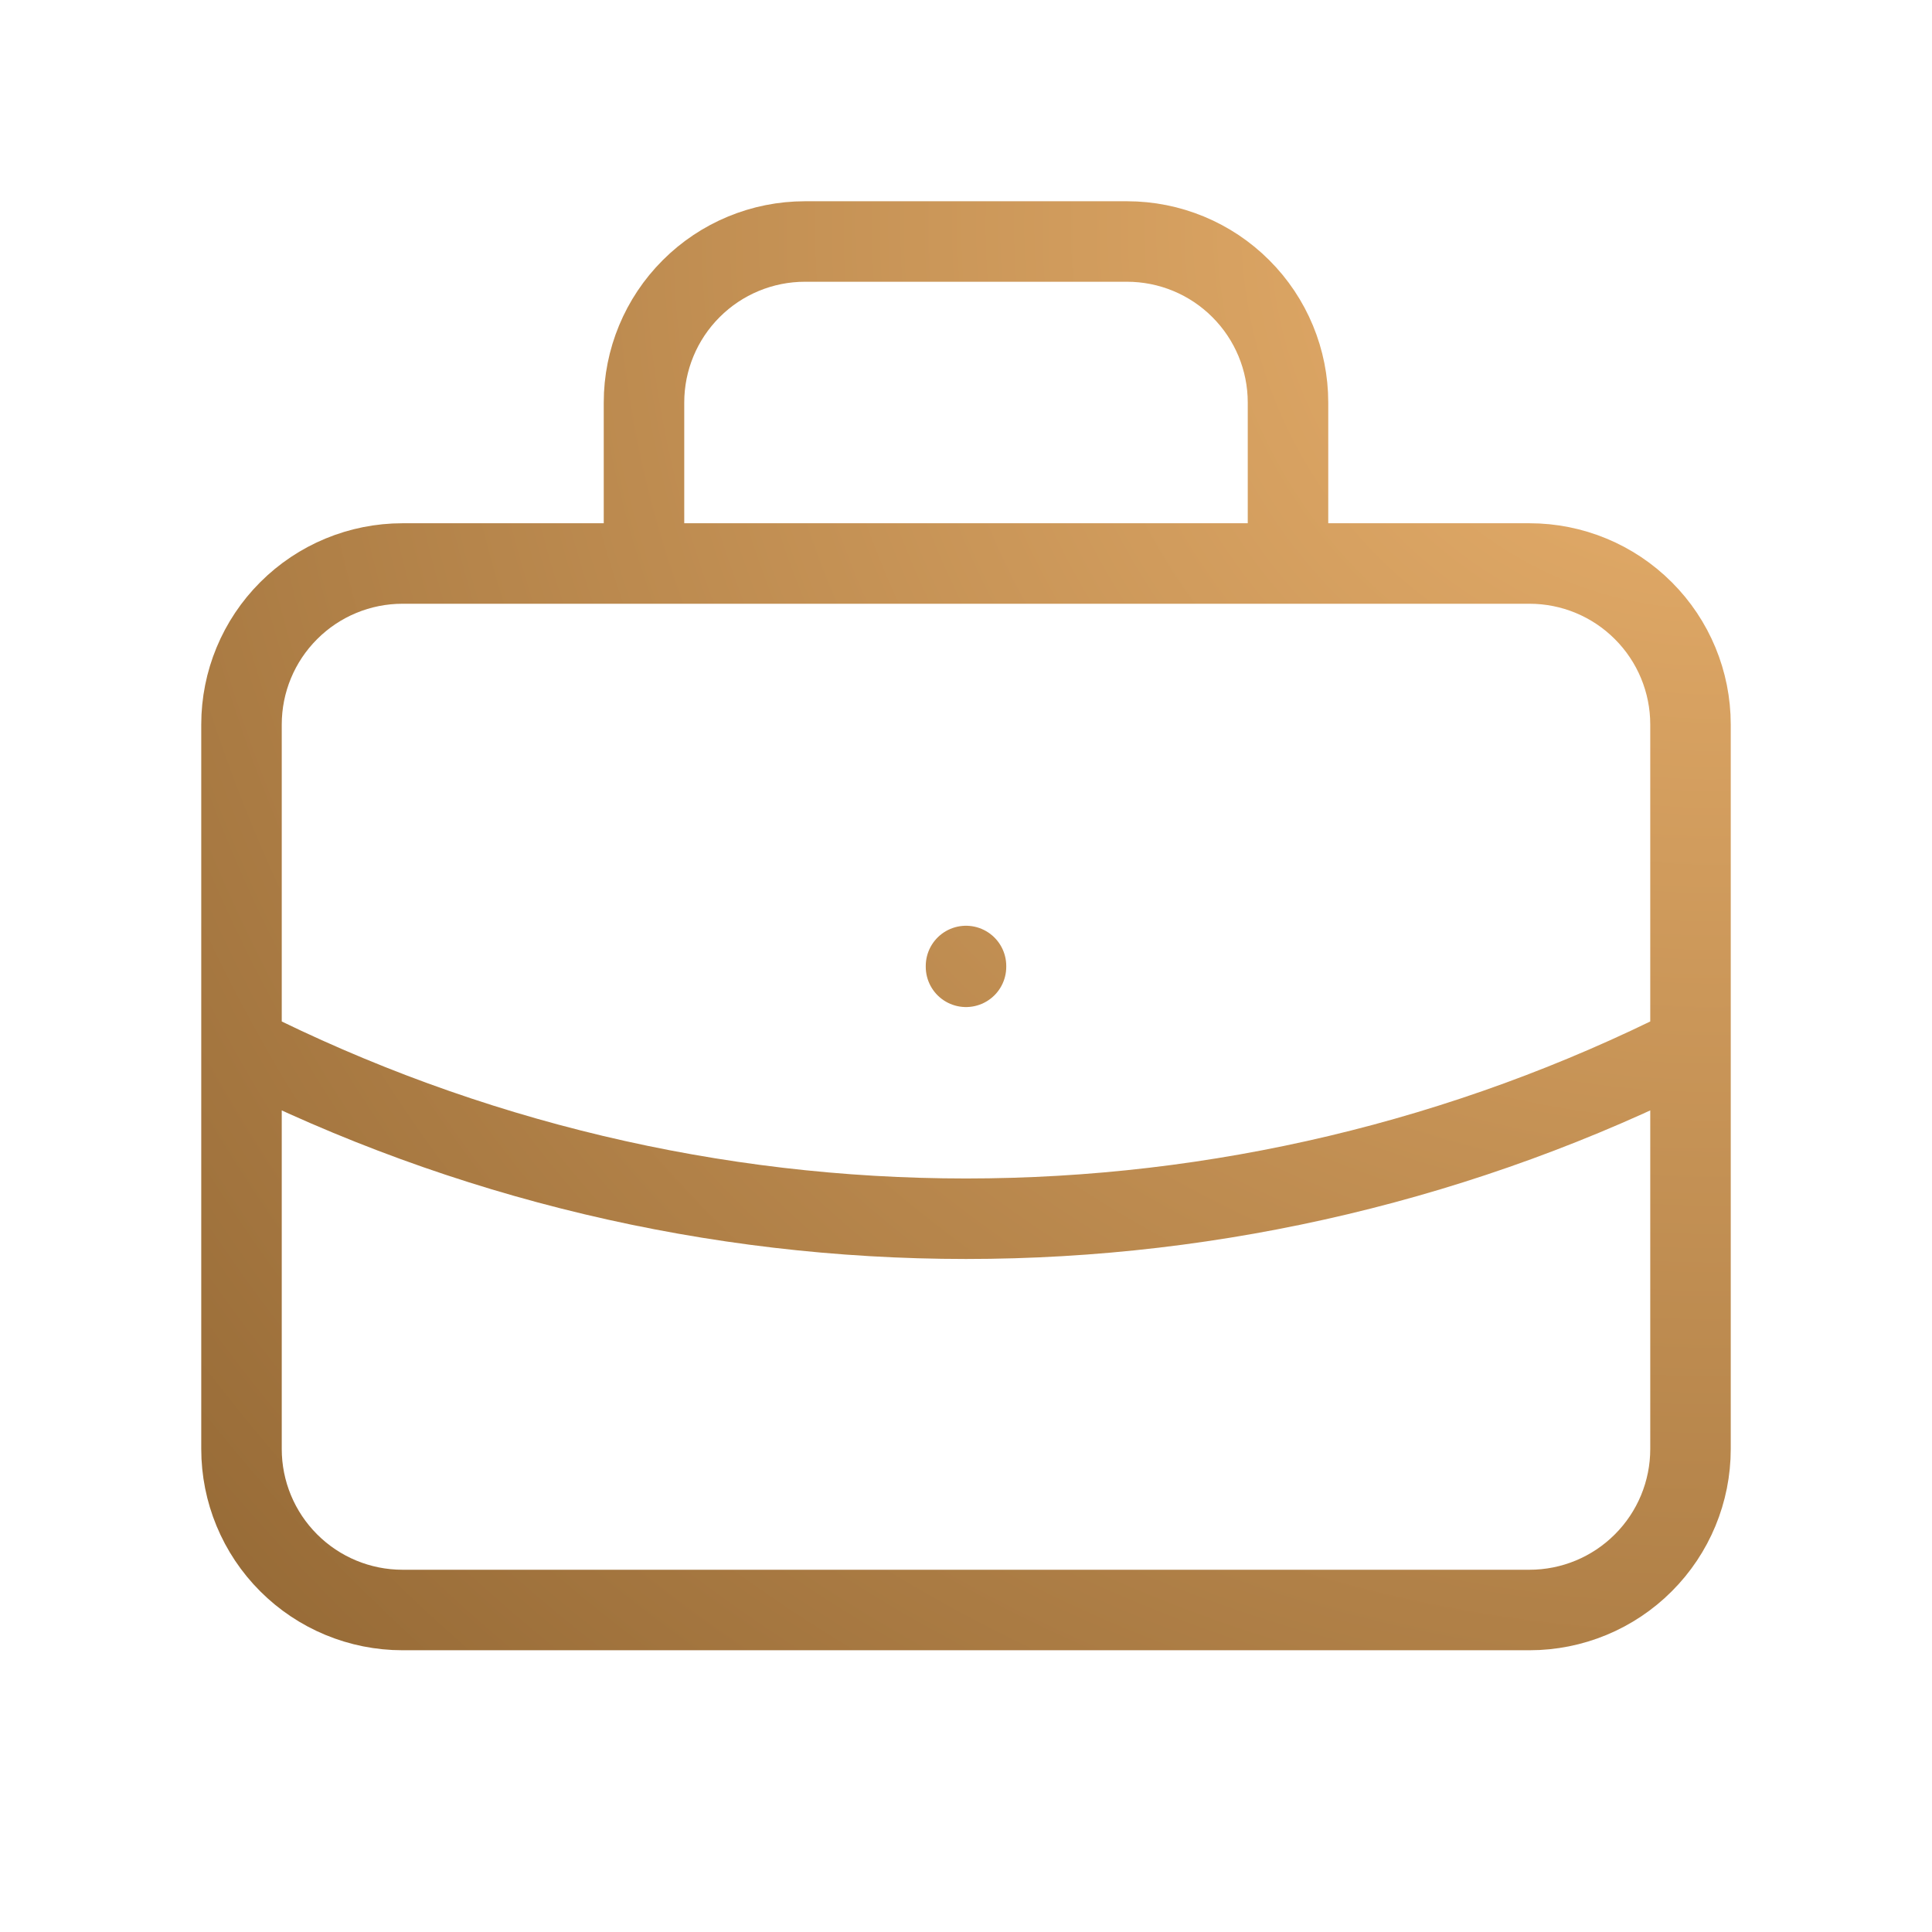 <svg width="48" height="48" viewBox="0 0 48 48" fill="none" xmlns="http://www.w3.org/2000/svg">
<path d="M16 14V10C16 8.939 16.421 7.922 17.172 7.172C17.922 6.421 18.939 6 20 6H28C29.061 6 30.078 6.421 30.828 7.172C31.579 7.922 32 8.939 32 10V14M24 24V24.02M6 26C11.583 28.813 17.748 30.279 24 30.279C30.252 30.279 36.417 28.813 42 26M6 18C6 16.939 6.421 15.922 7.172 15.172C7.922 14.421 8.939 14 10 14H38C39.061 14 40.078 14.421 40.828 15.172C41.579 15.922 42 16.939 42 18V36C42 37.061 41.579 38.078 40.828 38.828C40.078 39.579 39.061 40 38 40H10C8.939 40 7.922 39.579 7.172 38.828C6.421 38.078 6 37.061 6 36V18Z" stroke="url(#paint0_radial_11_65)" stroke-width="2" stroke-linecap="round" stroke-linejoin="round"/>
<defs>
<radialGradient id="paint0_radial_11_65" cx="0" cy="0" r="1" gradientUnits="userSpaceOnUse" gradientTransform="translate(42.026 6.033) rotate(136.636) scale(49.554 49.475)">
<stop stop-color="#EBB26E"/>
<stop offset="1" stop-color="#966A36"/>
</radialGradient>
</defs>
</svg>
